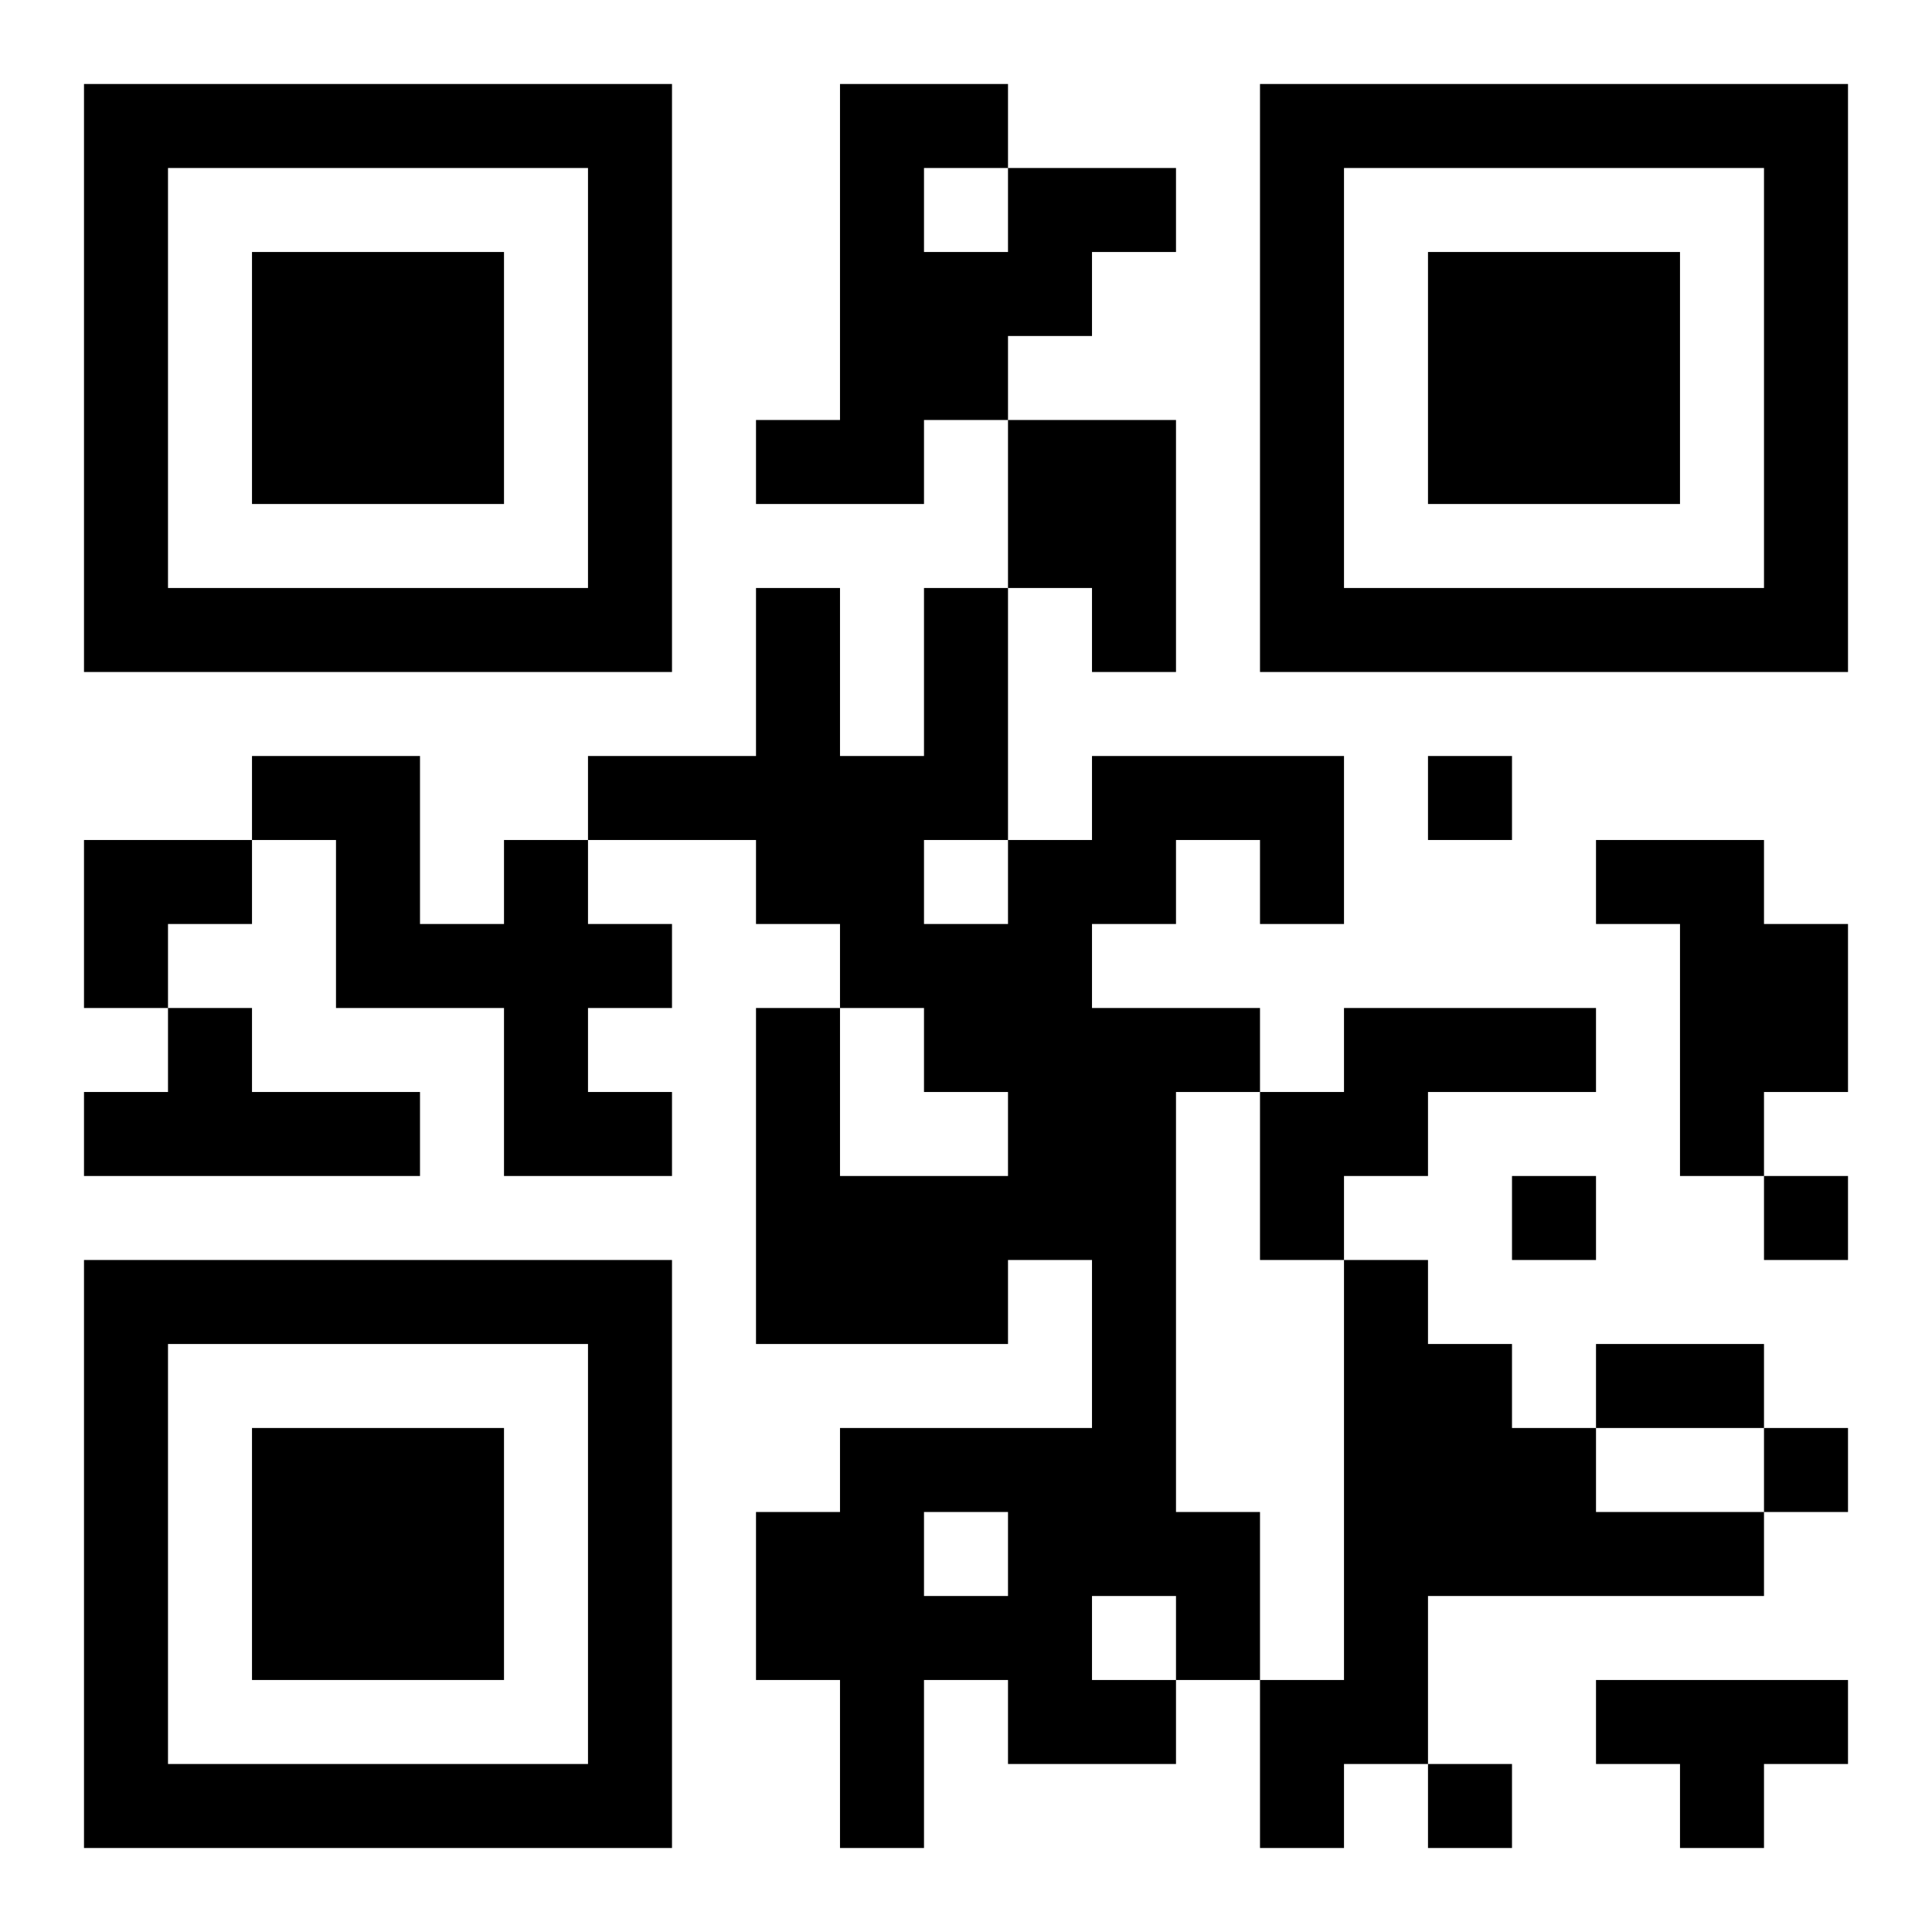 <?xml version="1.0" encoding="UTF-8"?>
<!DOCTYPE svg PUBLIC "-//W3C//DTD SVG 1.1//EN" "http://www.w3.org/Graphics/SVG/1.1/DTD/svg11.dtd">
<svg xmlns="http://www.w3.org/2000/svg" version="1.1" viewBox="0 0 23 23" stroke="none">
	<rect width="100%" height="100%" fill="#ffffff"/>
	<path d="M1,1h7v1h-7z M10,1h1v5h-1z M11,1h1v1h-1z M15,1h7v1h-7z M1,2h1v6h-1z M7,2h1v6h-1z M12,2h2v1h-2z M15,2h1v6h-1z M21,2h1v6h-1z M3,3h3v3h-3z M11,3h2v1h-2z M17,3h3v3h-3z M11,4h1v1h-1z M9,5h1v1h-1z M12,5h2v2h-2z M2,7h5v1h-5z M9,7h1v4h-1z M11,7h1v3h-1z M13,7h1v1h-1z M16,7h5v1h-5z M3,9h2v1h-2z M7,9h2v1h-2z M10,9h1v3h-1z M13,9h3v1h-3z M17,9h1v1h-1z M1,10h2v1h-2z M4,10h1v2h-1z M6,10h1v4h-1z M12,10h1v5h-1z M13,10h1v1h-1z M15,10h1v1h-1z M19,10h2v1h-2z M1,11h1v1h-1z M5,11h1v1h-1z M7,11h1v1h-1z M11,11h1v2h-1z M20,11h2v2h-2z M2,12h1v2h-1z M9,12h1v4h-1z M13,12h1v7h-1z M14,12h1v1h-1z M16,12h3v1h-3z M1,13h1v1h-1z M3,13h2v1h-2z M7,13h1v1h-1z M15,13h2v1h-2z M20,13h1v1h-1z M10,14h2v2h-2z M15,14h1v1h-1z M18,14h1v1h-1z M21,14h1v1h-1z M1,15h7v1h-7z M16,15h1v6h-1z M1,16h1v6h-1z M7,16h1v6h-1z M17,16h1v3h-1z M19,16h2v1h-2z M3,17h3v3h-3z M10,17h1v5h-1z M11,17h2v1h-2z M18,17h1v2h-1z M21,17h1v1h-1z M9,18h1v2h-1z M12,18h1v3h-1z M14,18h1v2h-1z M19,18h2v1h-2z M11,19h1v1h-1z M13,20h1v1h-1z M15,20h1v2h-1z M19,20h3v1h-3z M2,21h5v1h-5z M17,21h1v1h-1z M20,21h1v1h-1z" fill="#000000"/>
</svg>
